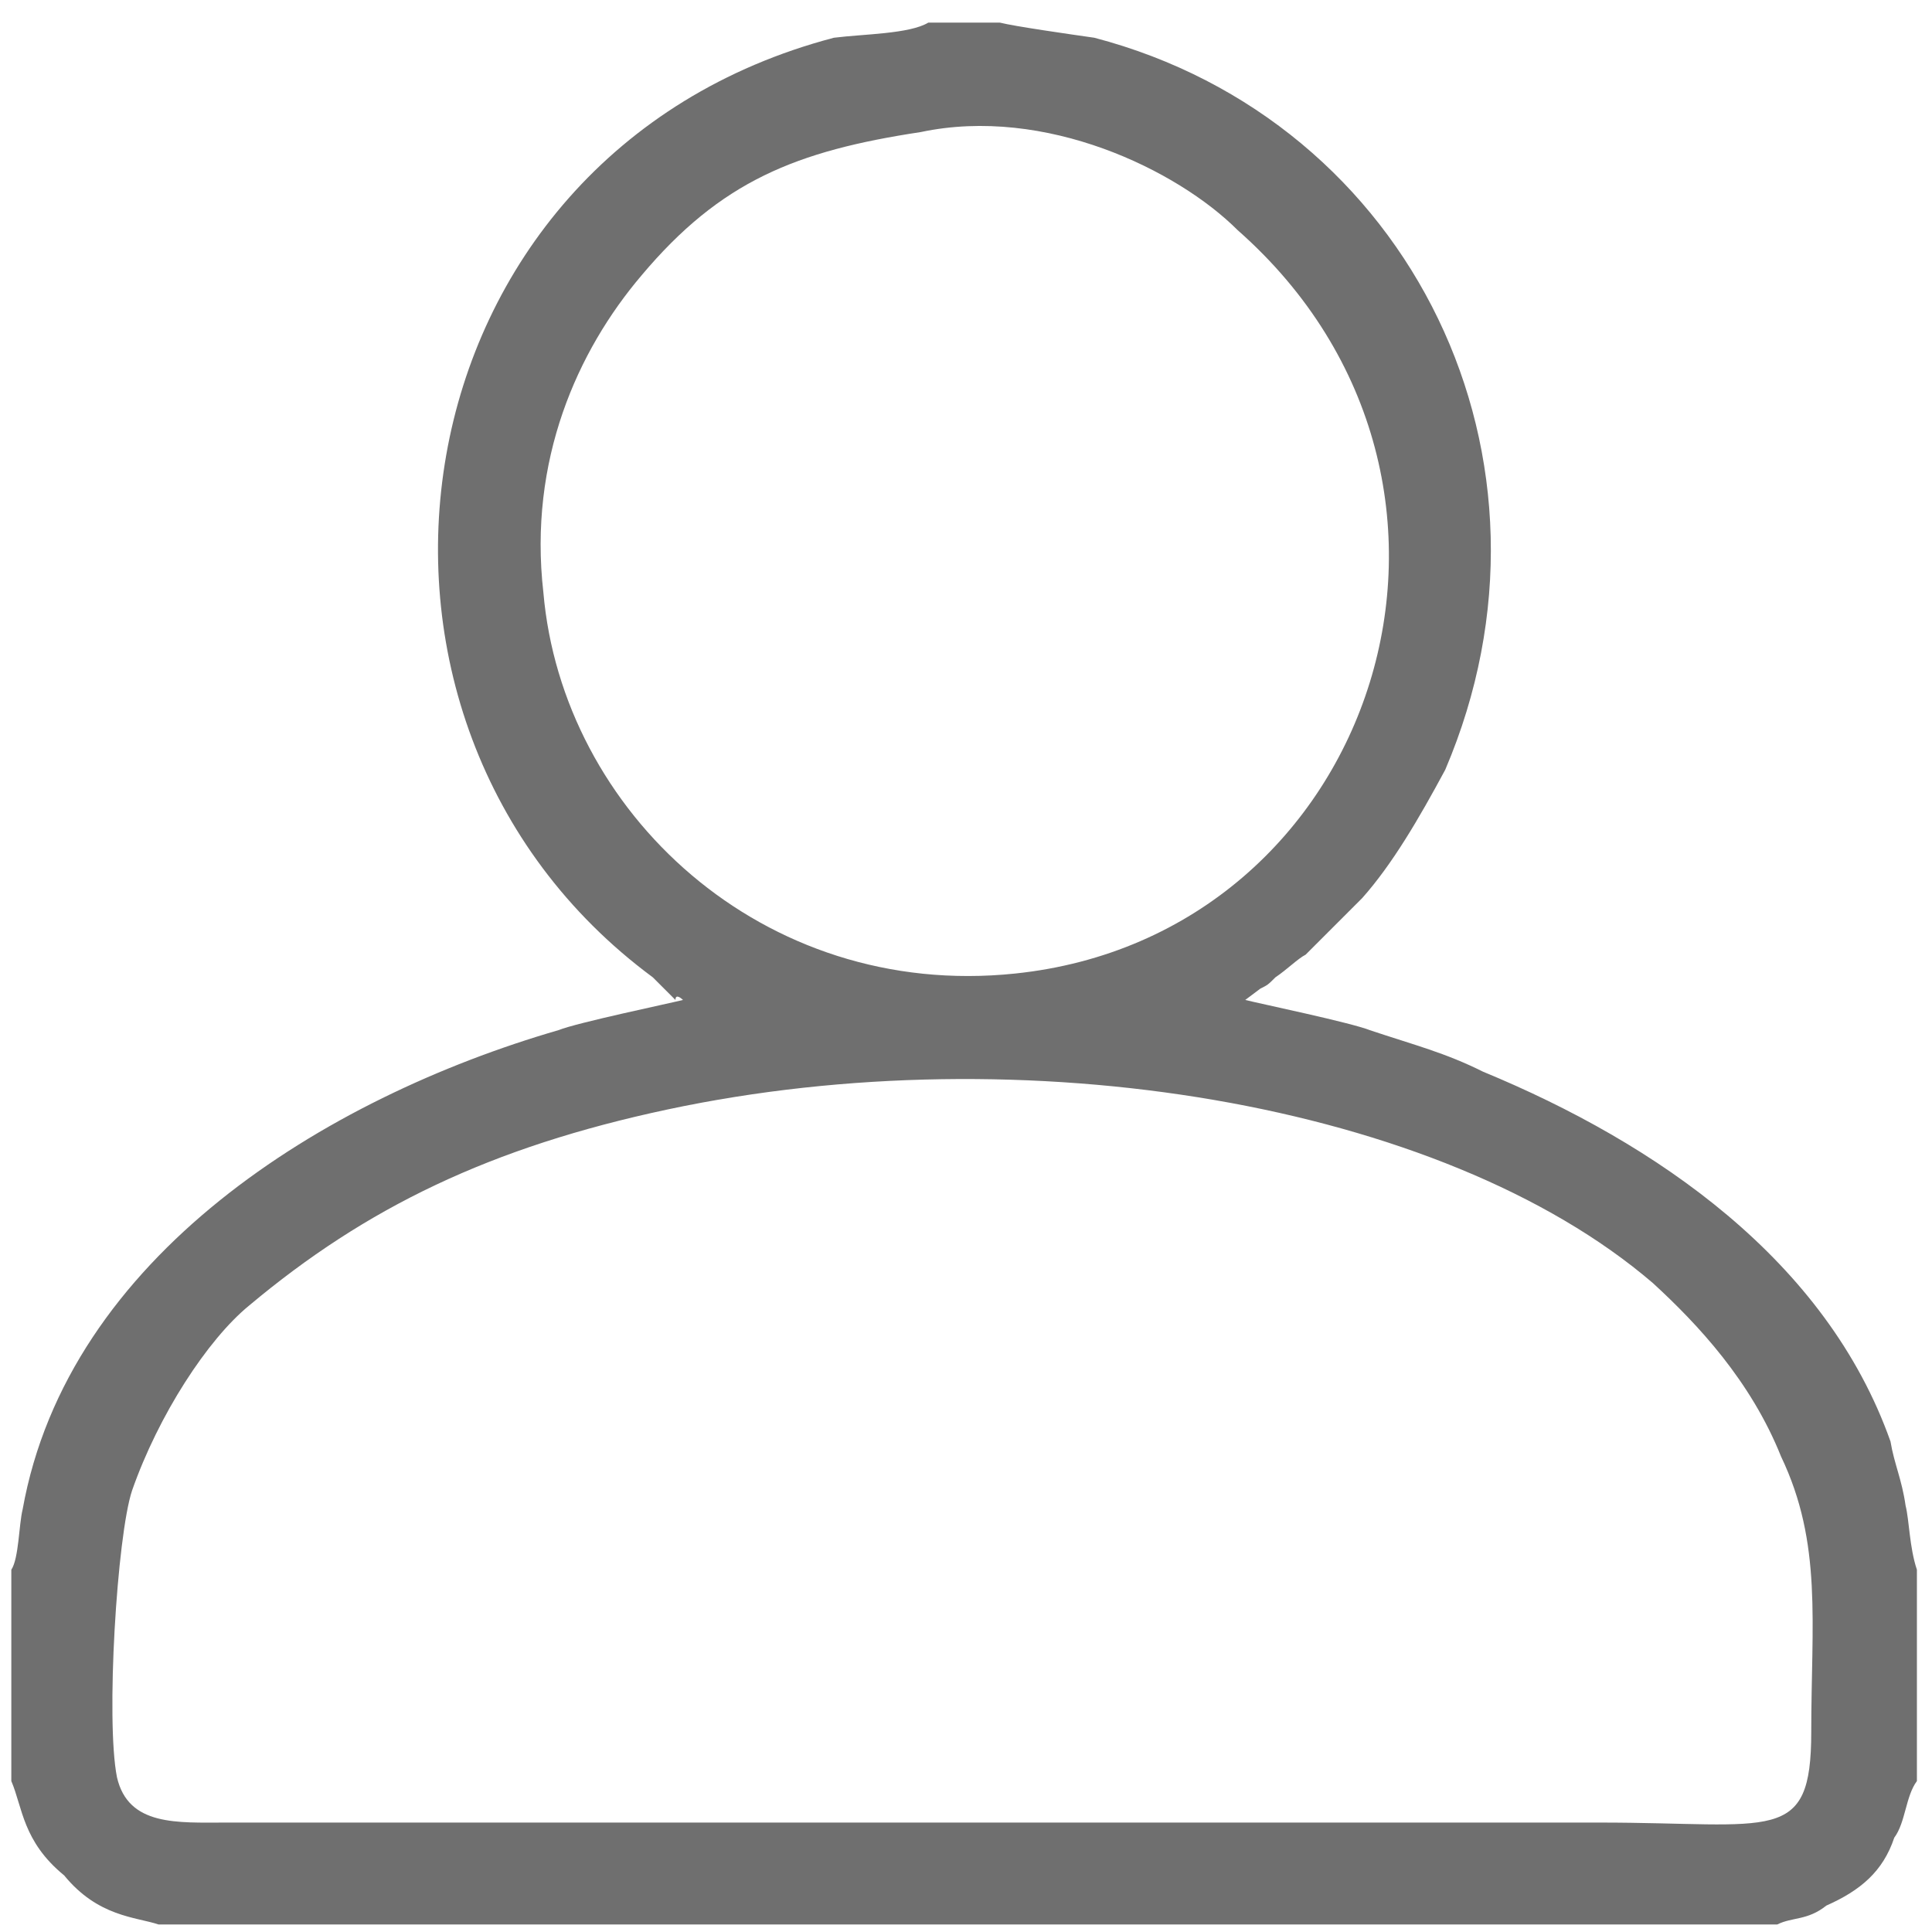 <?xml version="1.0" encoding="UTF-8"?>
<!DOCTYPE svg PUBLIC "-//W3C//DTD SVG 1.1//EN" "http://www.w3.org/Graphics/SVG/1.1/DTD/svg11.dtd">
<!-- Creator: CorelDRAW X7 -->
<svg xmlns="http://www.w3.org/2000/svg" xml:space="preserve" version="1.1" style="shape-rendering:geometricPrecision; text-rendering:geometricPrecision; image-rendering:optimizeQuality; fill-rule:evenodd; clip-rule:evenodd"
viewBox="0 0 512 512"
 xmlns:xlink="http://www.w3.org/1999/xlink">
 <defs>
  <style type="text/css">
   <![CDATA[
    .fil0 {fill:#6F6F6F}
   ]]>
  </style>
 </defs>
 <g id="Layer_x0020_1">
  <path class="fil0" d="M31 471c-3,-15 0,-64 4,-76 7,-20 20,-40 31,-49 31,-26 64,-42 111,-52 94,-20 205,-2 261,46 12,11 26,26 34,46 11,23 8,44 8,73 0,30 -10,24 -56,24l-364 0c-13,0 -26,1 -29,-12zm213 -436c33,-7 68,10 84,26 76,67 37,187 -59,197 -67,7 -120,-43 -125,-101 -4,-35 9,-64 26,-84 21,-25 41,-33 74,-38zm-241 381l0 56c3,7 3,16 14,25 9,11 19,11 25,13l429 0c4,-2 8,-1 13,-5 9,-4 15,-9 18,-18 3,-4 3,-11 6,-15l0 -56c-2,-6 -2,-13 -3,-17 -1,-7 -3,-11 -4,-17 -17,-48 -62,-79 -108,-98 -10,-5 -18,-7 -30,-11 -5,-2 -29,-7 -33,-8l4 -3c2,-1 2,-1 4,-3 3,-2 6,-5 8,-6l15 -15c8,-9 15,-21 22,-34 35,-82 -9,-172 -93,-194 -7,-1 -21,-3 -25,-4l-19 0c-5,3 -17,3 -25,4 -118,31 -140,181 -48,249l6 6c0,-2 2,0 2,0 -4,1 -28,6 -33,8 -62,18 -130,60 -142,127 -1,4 -1,13 -3,16z"/>
 </g>
</svg>
